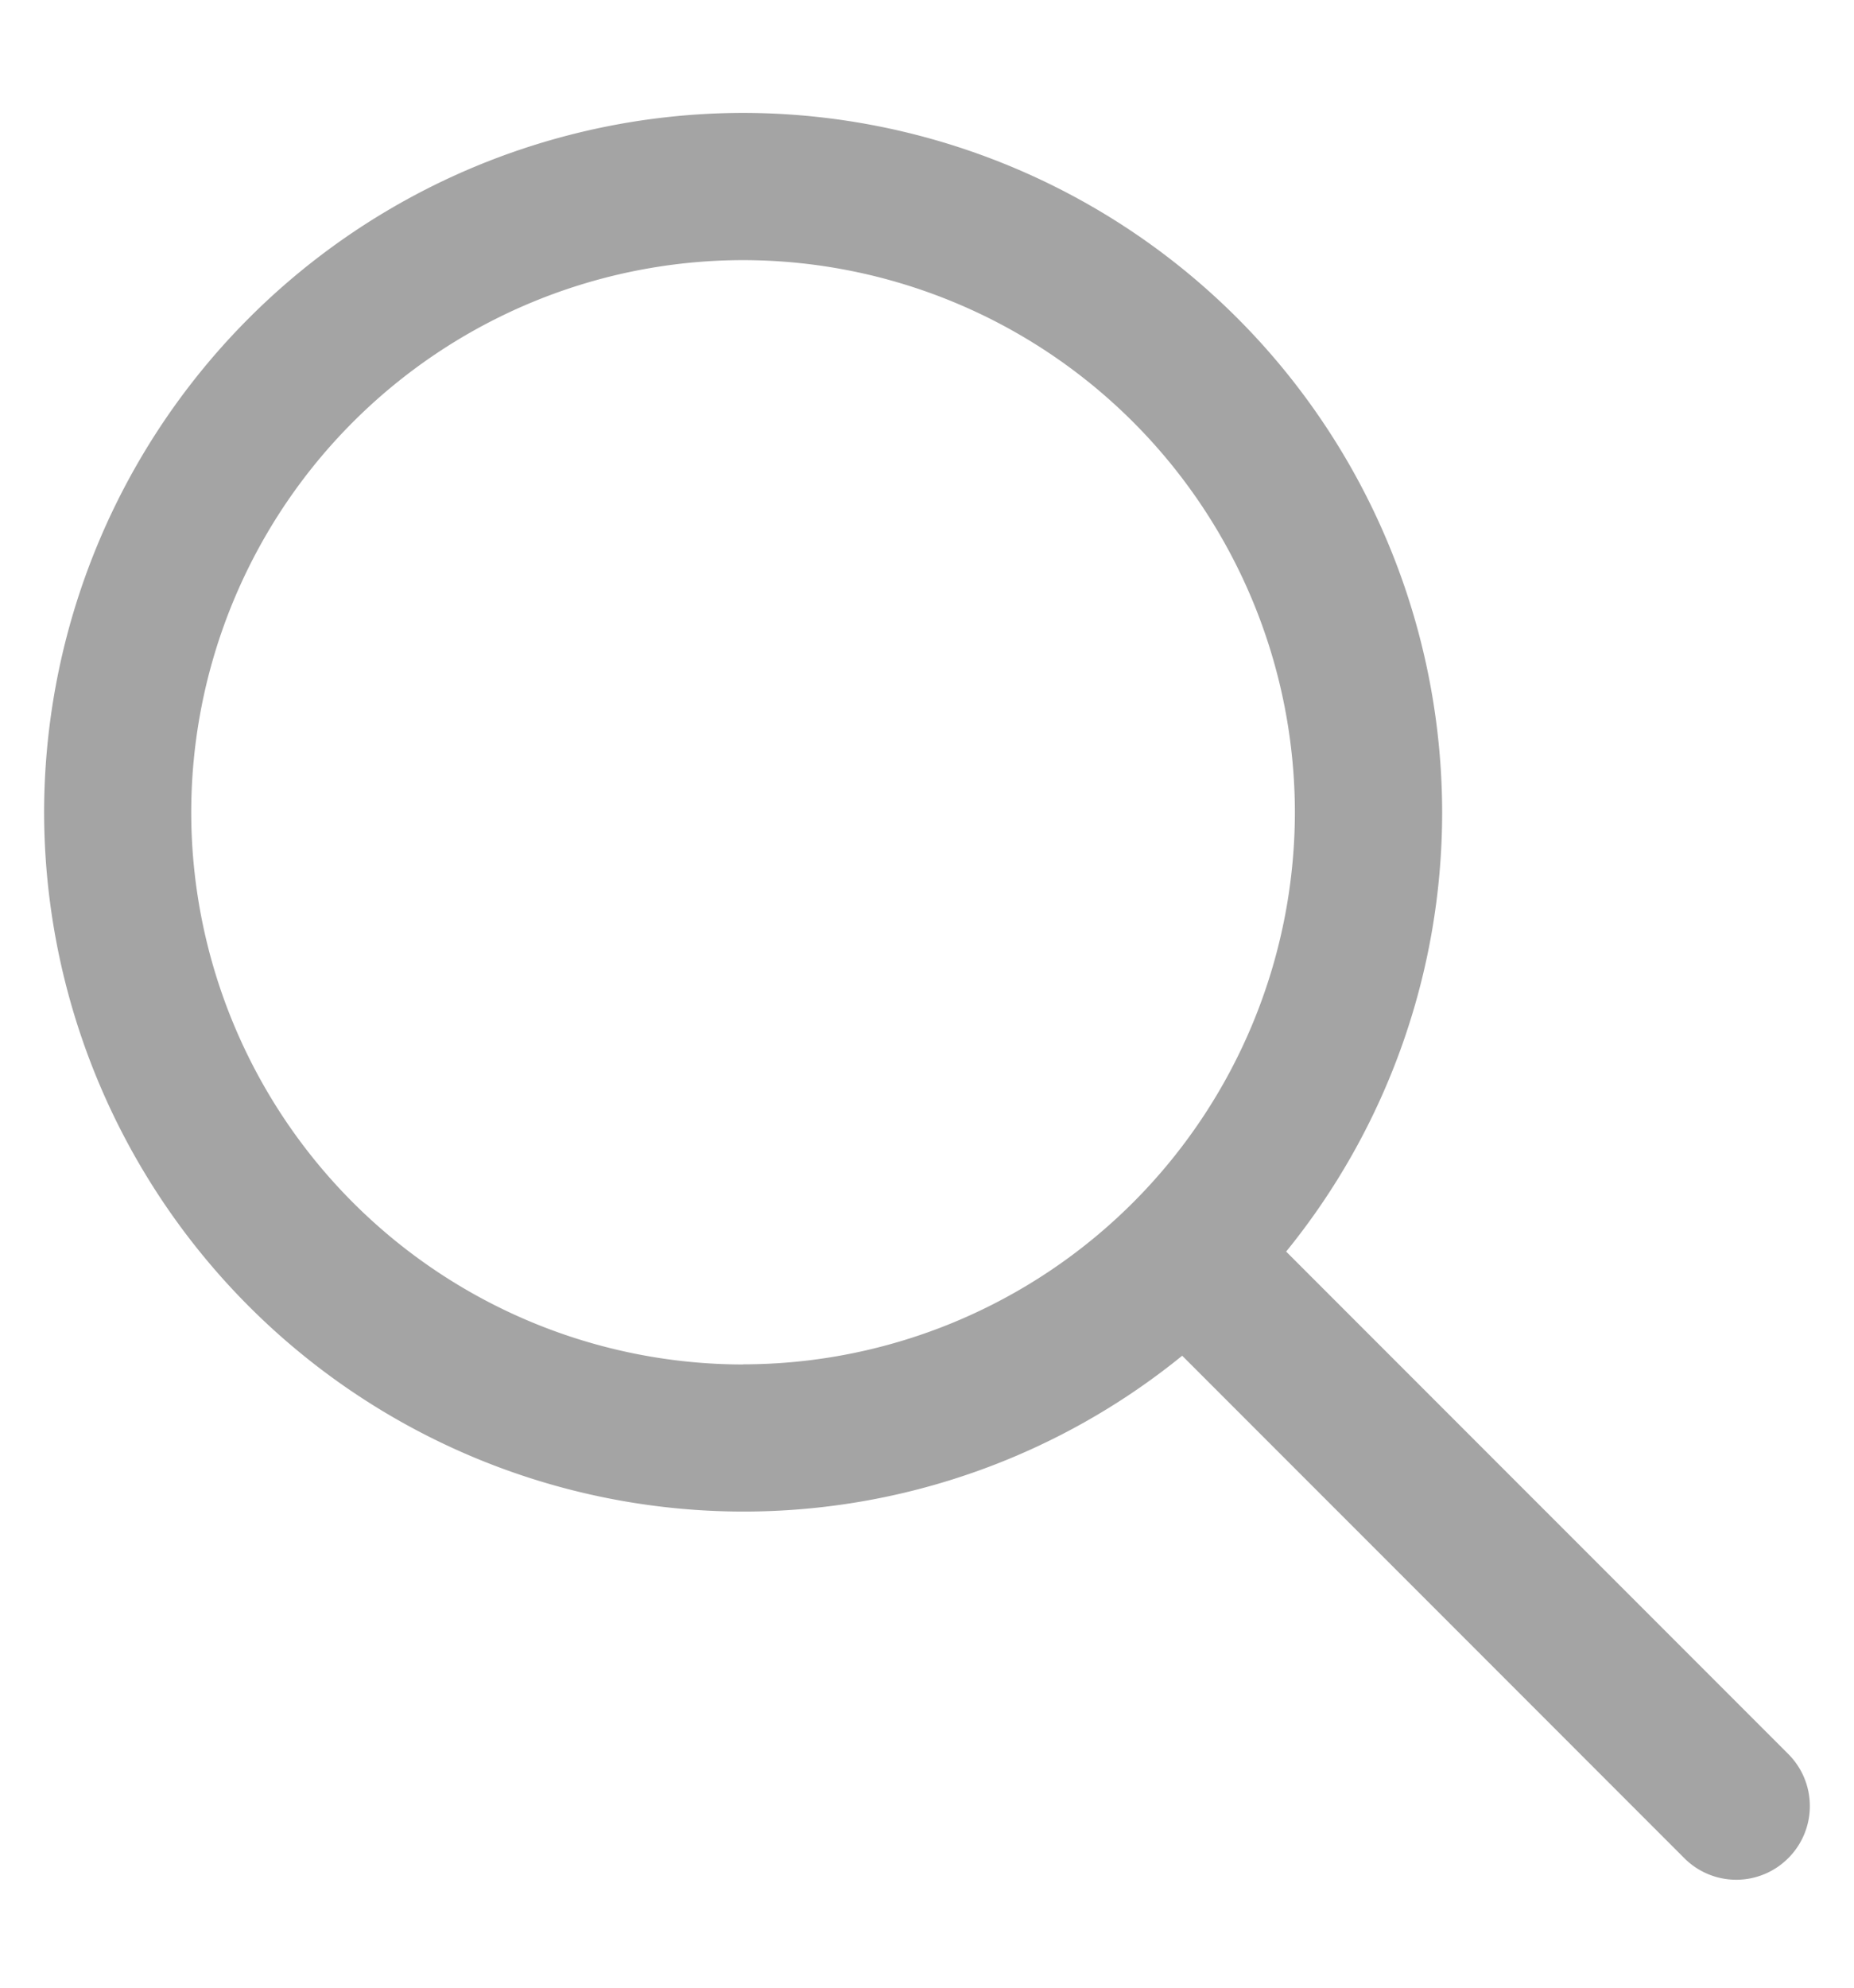 <svg xmlns="http://www.w3.org/2000/svg" width="14" height="15" fill="none"><path fill="#A4A4A4" d="M13.504 13.237 9.712 9.445A5.252 5.252 0 0 0 10.89 6.13 5.284 5.284 0 0 0 5.61.852 5.284 5.284 0 0 0 .333 6.13a5.284 5.284 0 0 0 5.278 5.277 5.252 5.252 0 0 0 3.316-1.176l3.791 3.791a.554.554 0 0 0 .786 0 .555.555 0 0 0 0-.785Zm-7.893-2.94A4.171 4.171 0 0 1 1.444 6.13a4.171 4.171 0 0 1 4.167-4.167A4.171 4.171 0 0 1 9.778 6.13a4.171 4.171 0 0 1-4.167 4.166Z"/></svg>